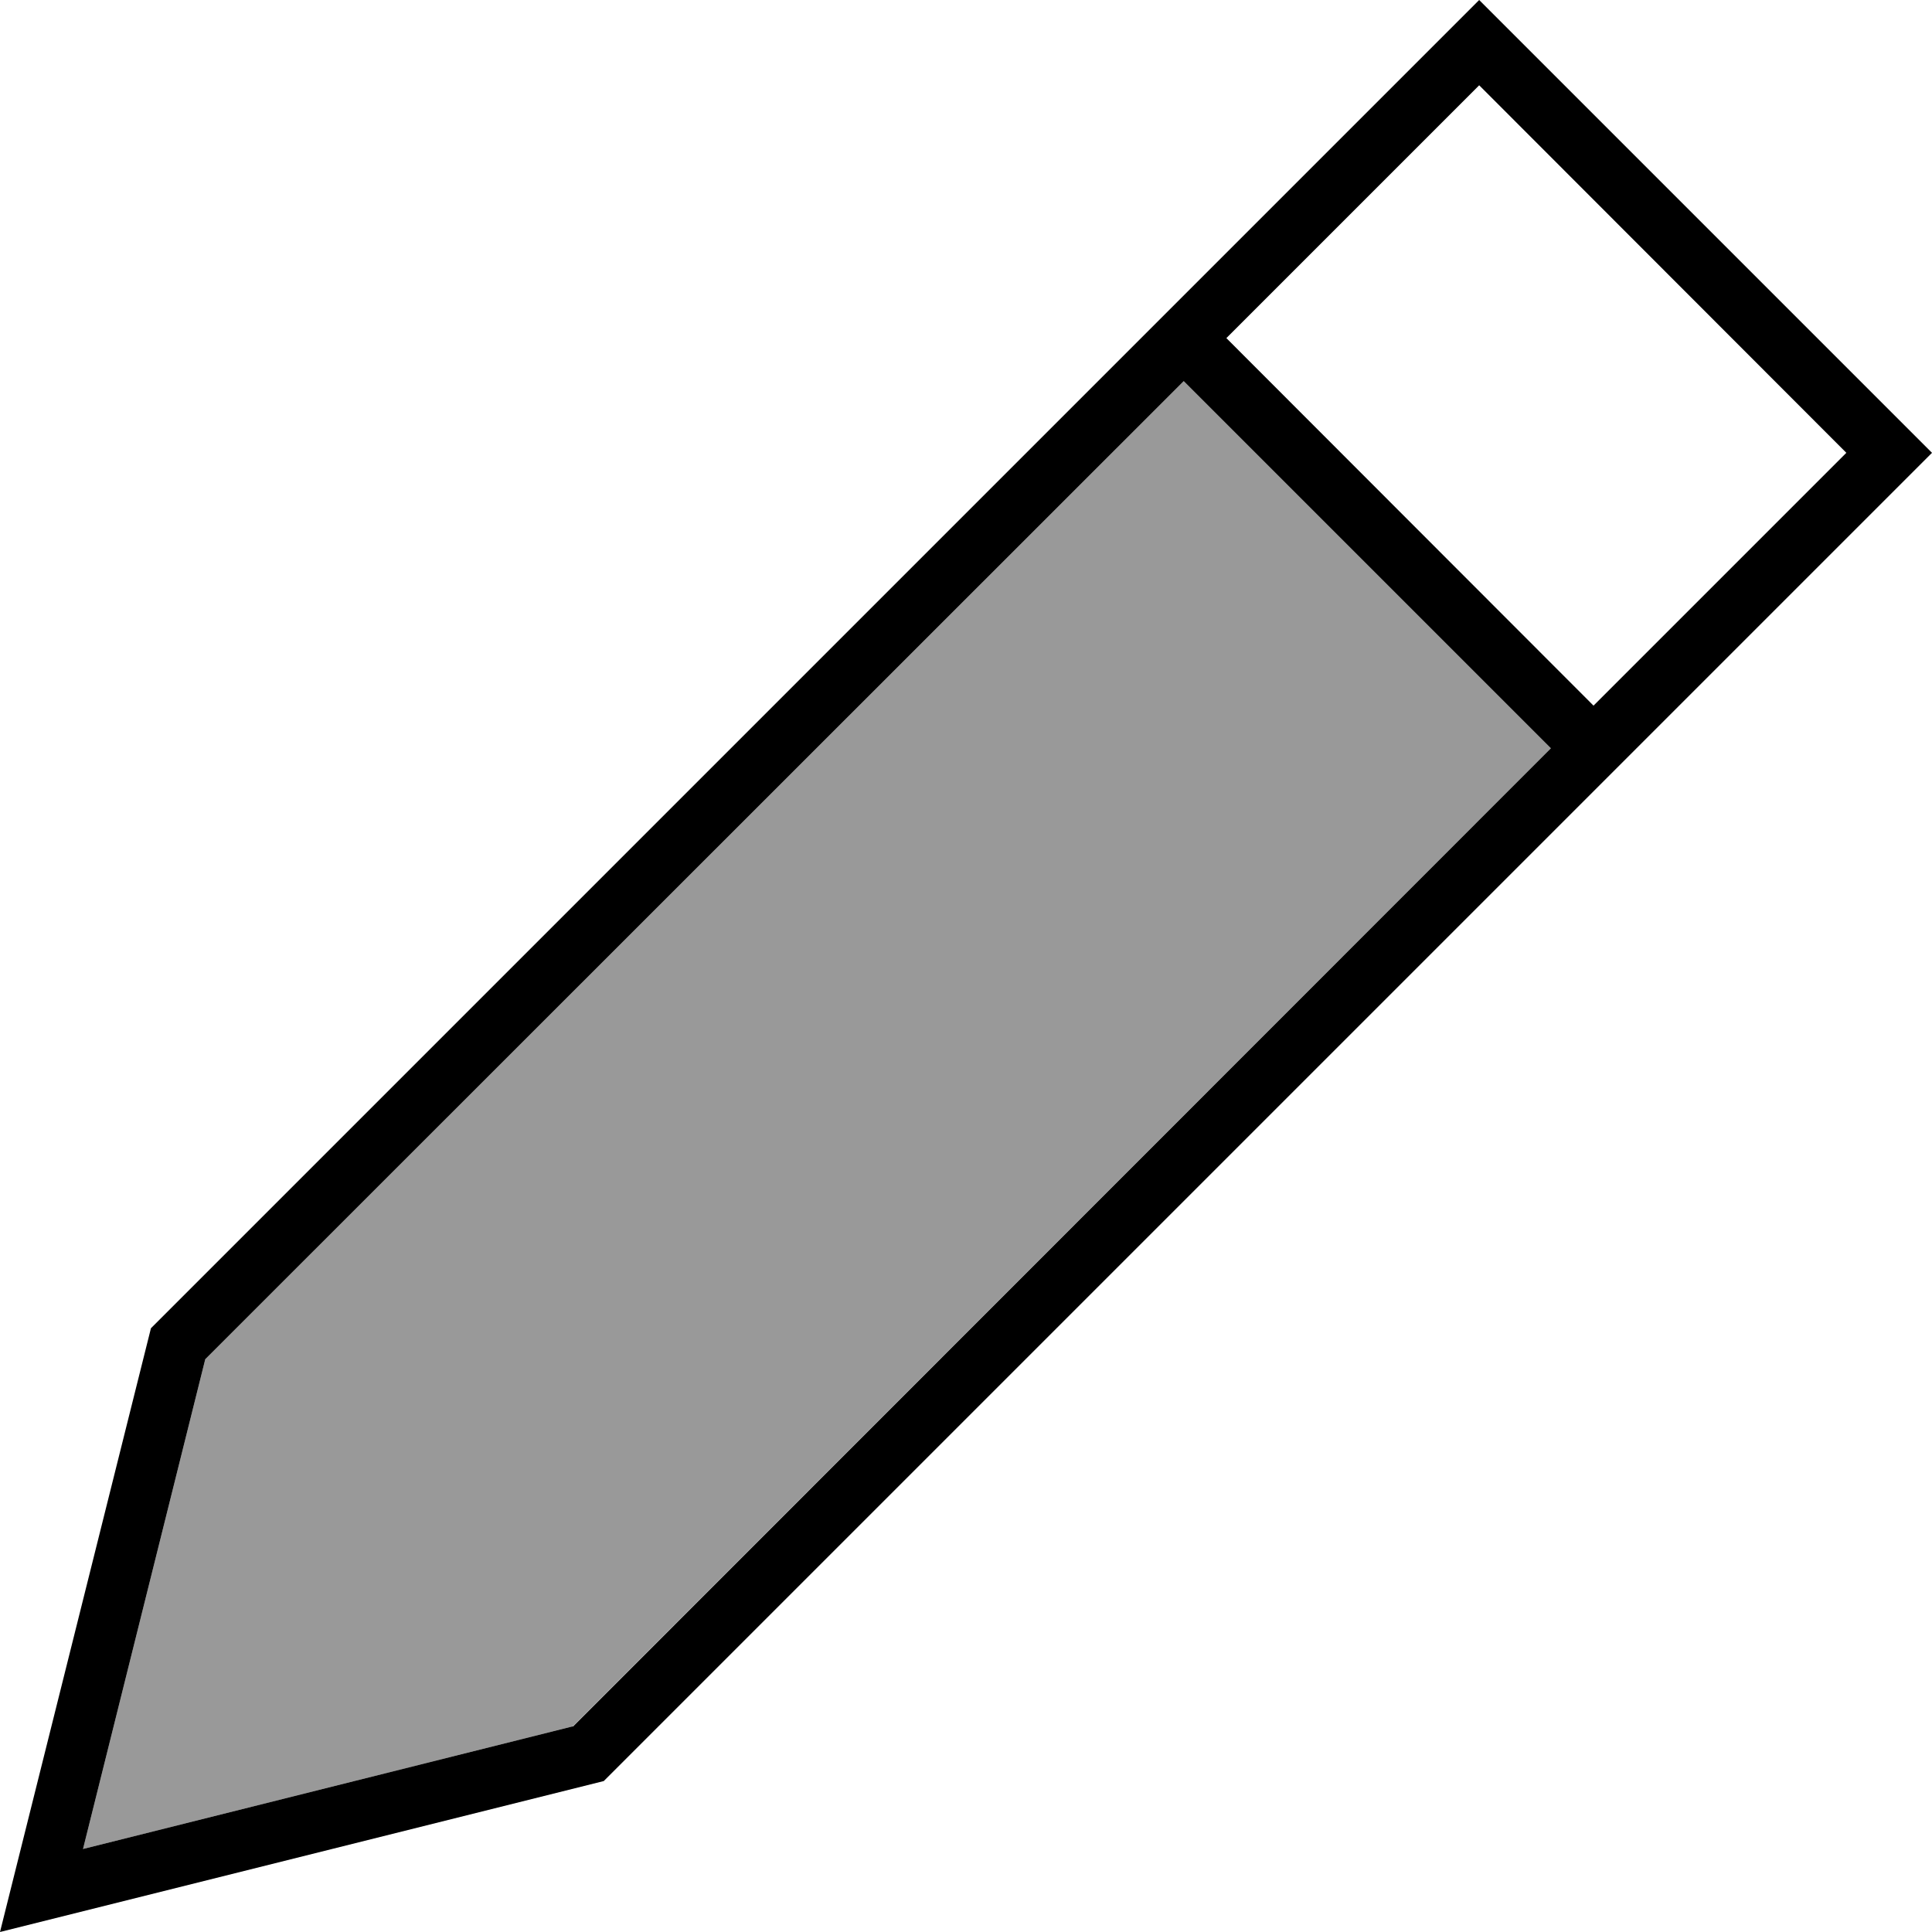 <svg xmlns="http://www.w3.org/2000/svg" viewBox="0 0 512 512"><!--! Font Awesome Pro 6.7.1 by @fontawesome - https://fontawesome.com License - https://fontawesome.com/license (Commercial License) Copyright 2024 Fonticons, Inc. --><defs><style>.fa-secondary{opacity:.4}</style></defs><path class="fa-secondary" d="M22 490l129.8-32.5L411 198.3 313.7 101 54.4 360.2 22 490z"/><path class="fa-primary" d="M0 512l4.4-17.6L40 352 380.7 11.3 392 0l11.3 11.3 97.4 97.4L512 120l-11.3 11.3L160 472 17.6 507.6 0 512zm151.8-54.4L411 198.3 313.7 101 54.4 360.2 22 490l129.8-32.5zM422.3 187l67-67L392 22.6l-67 67L422.3 187z"/></svg>